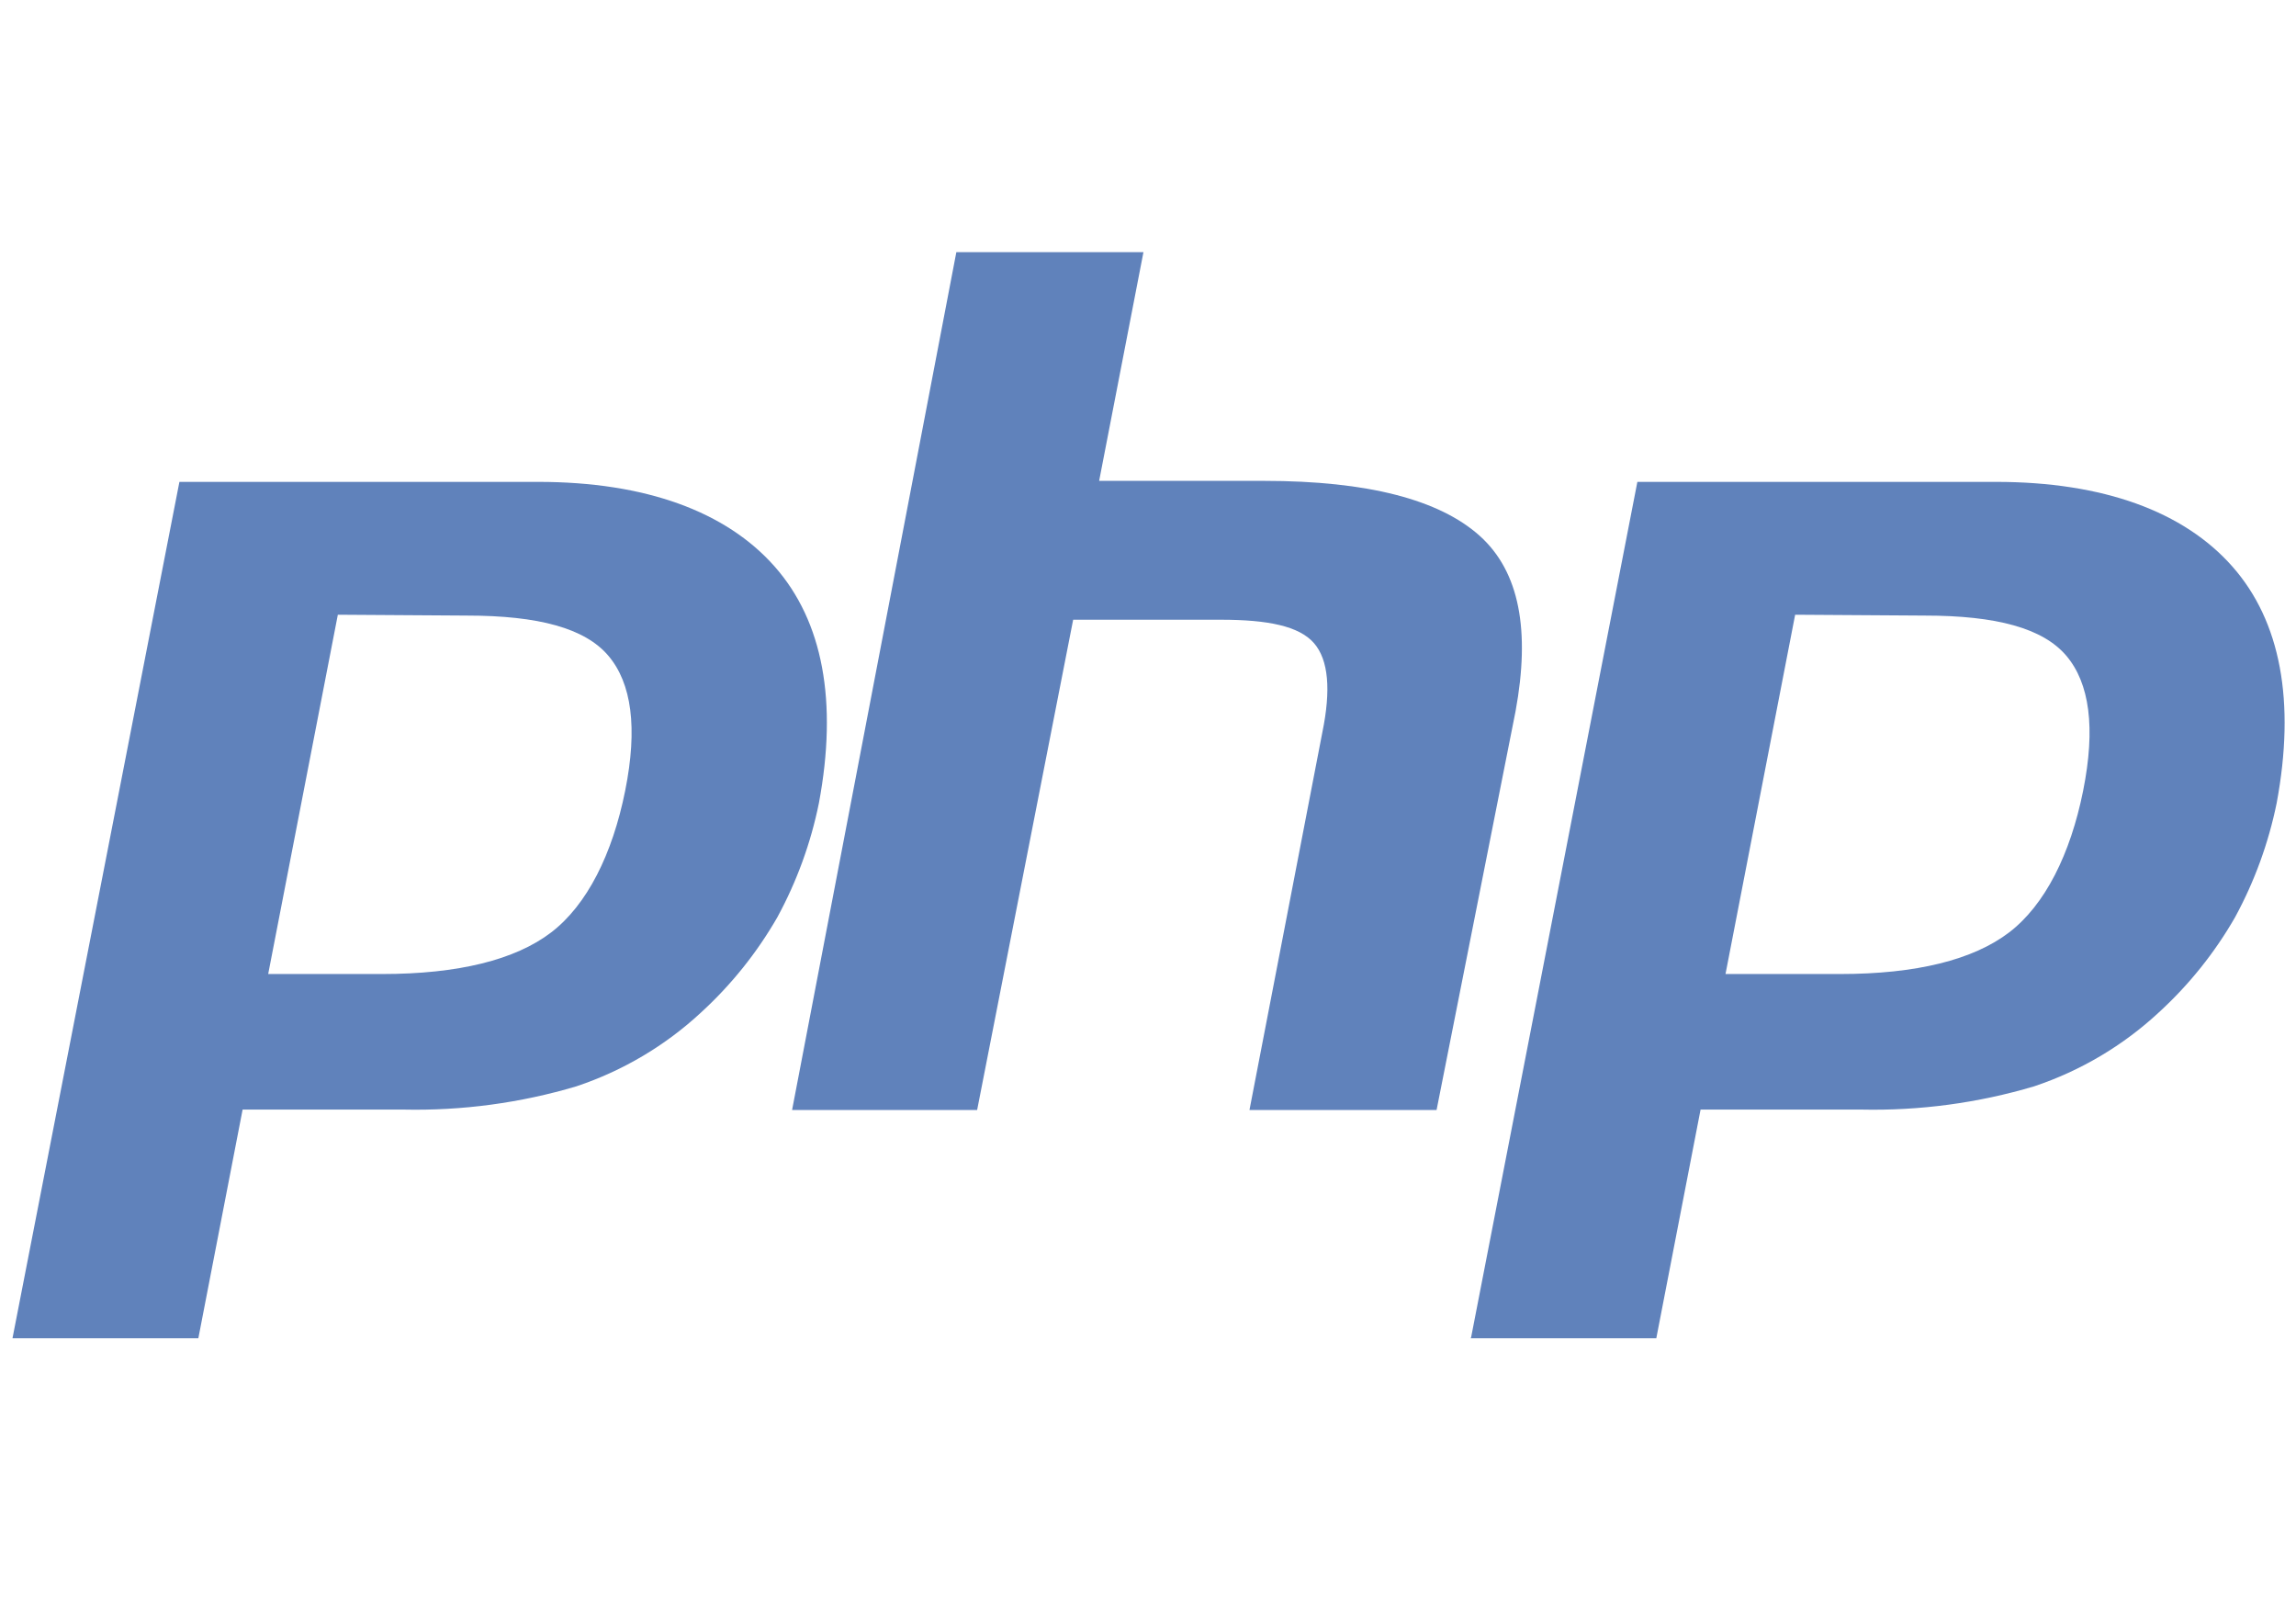 <svg width="57" height="40" viewBox="0 0 57 40" fill="none" xmlns="http://www.w3.org/2000/svg">
<g clip-path="url(#clip0_100_23594)">
<path d="M11.587 15.281C13.373 15.281 14.524 15.596 15.102 16.277C15.68 16.958 15.835 18.063 15.52 19.632C15.205 21.201 14.575 22.465 13.682 23.147C12.79 23.828 11.375 24.179 9.486 24.179H6.658L8.387 15.26L11.587 15.281ZM0.31 33.221H4.924L6.023 27.544H10.013C11.467 27.576 12.918 27.381 14.312 26.966C15.464 26.581 16.52 25.955 17.409 25.129C18.156 24.444 18.793 23.649 19.298 22.77C19.781 21.882 20.129 20.927 20.33 19.936C20.8 17.418 20.433 15.425 19.231 14.063C18.028 12.7 16.031 11.962 13.357 11.962H4.454L0.31 33.221Z" fill="#6082BB"/>
<path d="M23.742 6.26H28.387L27.287 11.937H31.38C33.961 11.937 35.736 12.406 36.732 13.299C37.728 14.192 37.992 15.658 37.625 17.655L35.664 27.555H31.019L32.831 18.166C33.042 17.134 32.985 16.381 32.619 15.963C32.252 15.544 31.483 15.384 30.312 15.384H26.642L24.258 27.555H19.664L23.742 6.26Z" fill="#6082BB"/>
<path d="M47.782 15.281C49.568 15.281 50.718 15.596 51.297 16.277C51.875 16.958 52.029 18.063 51.715 19.632C51.4 21.201 50.77 22.465 49.877 23.147C48.984 23.828 47.57 24.179 45.681 24.179H42.837L44.566 15.26L47.782 15.281ZM36.505 33.221H41.119L42.218 27.544H46.203C47.657 27.576 49.108 27.381 50.502 26.966C51.653 26.581 52.709 25.955 53.598 25.129C54.346 24.444 54.983 23.649 55.487 22.77C55.97 21.882 56.318 20.927 56.52 19.936C56.989 17.418 56.623 15.425 55.42 14.063C54.218 12.7 52.22 11.962 49.547 11.962H40.649L36.52 33.206L36.505 33.221Z" fill="#6082BB"/>
</g>
<defs>
<clipPath id="clip0_100_23594">
<rect width="57" height="39.483" fill="white" transform="translate(0 -0)"/>
</clipPath>
</defs>
</svg>
